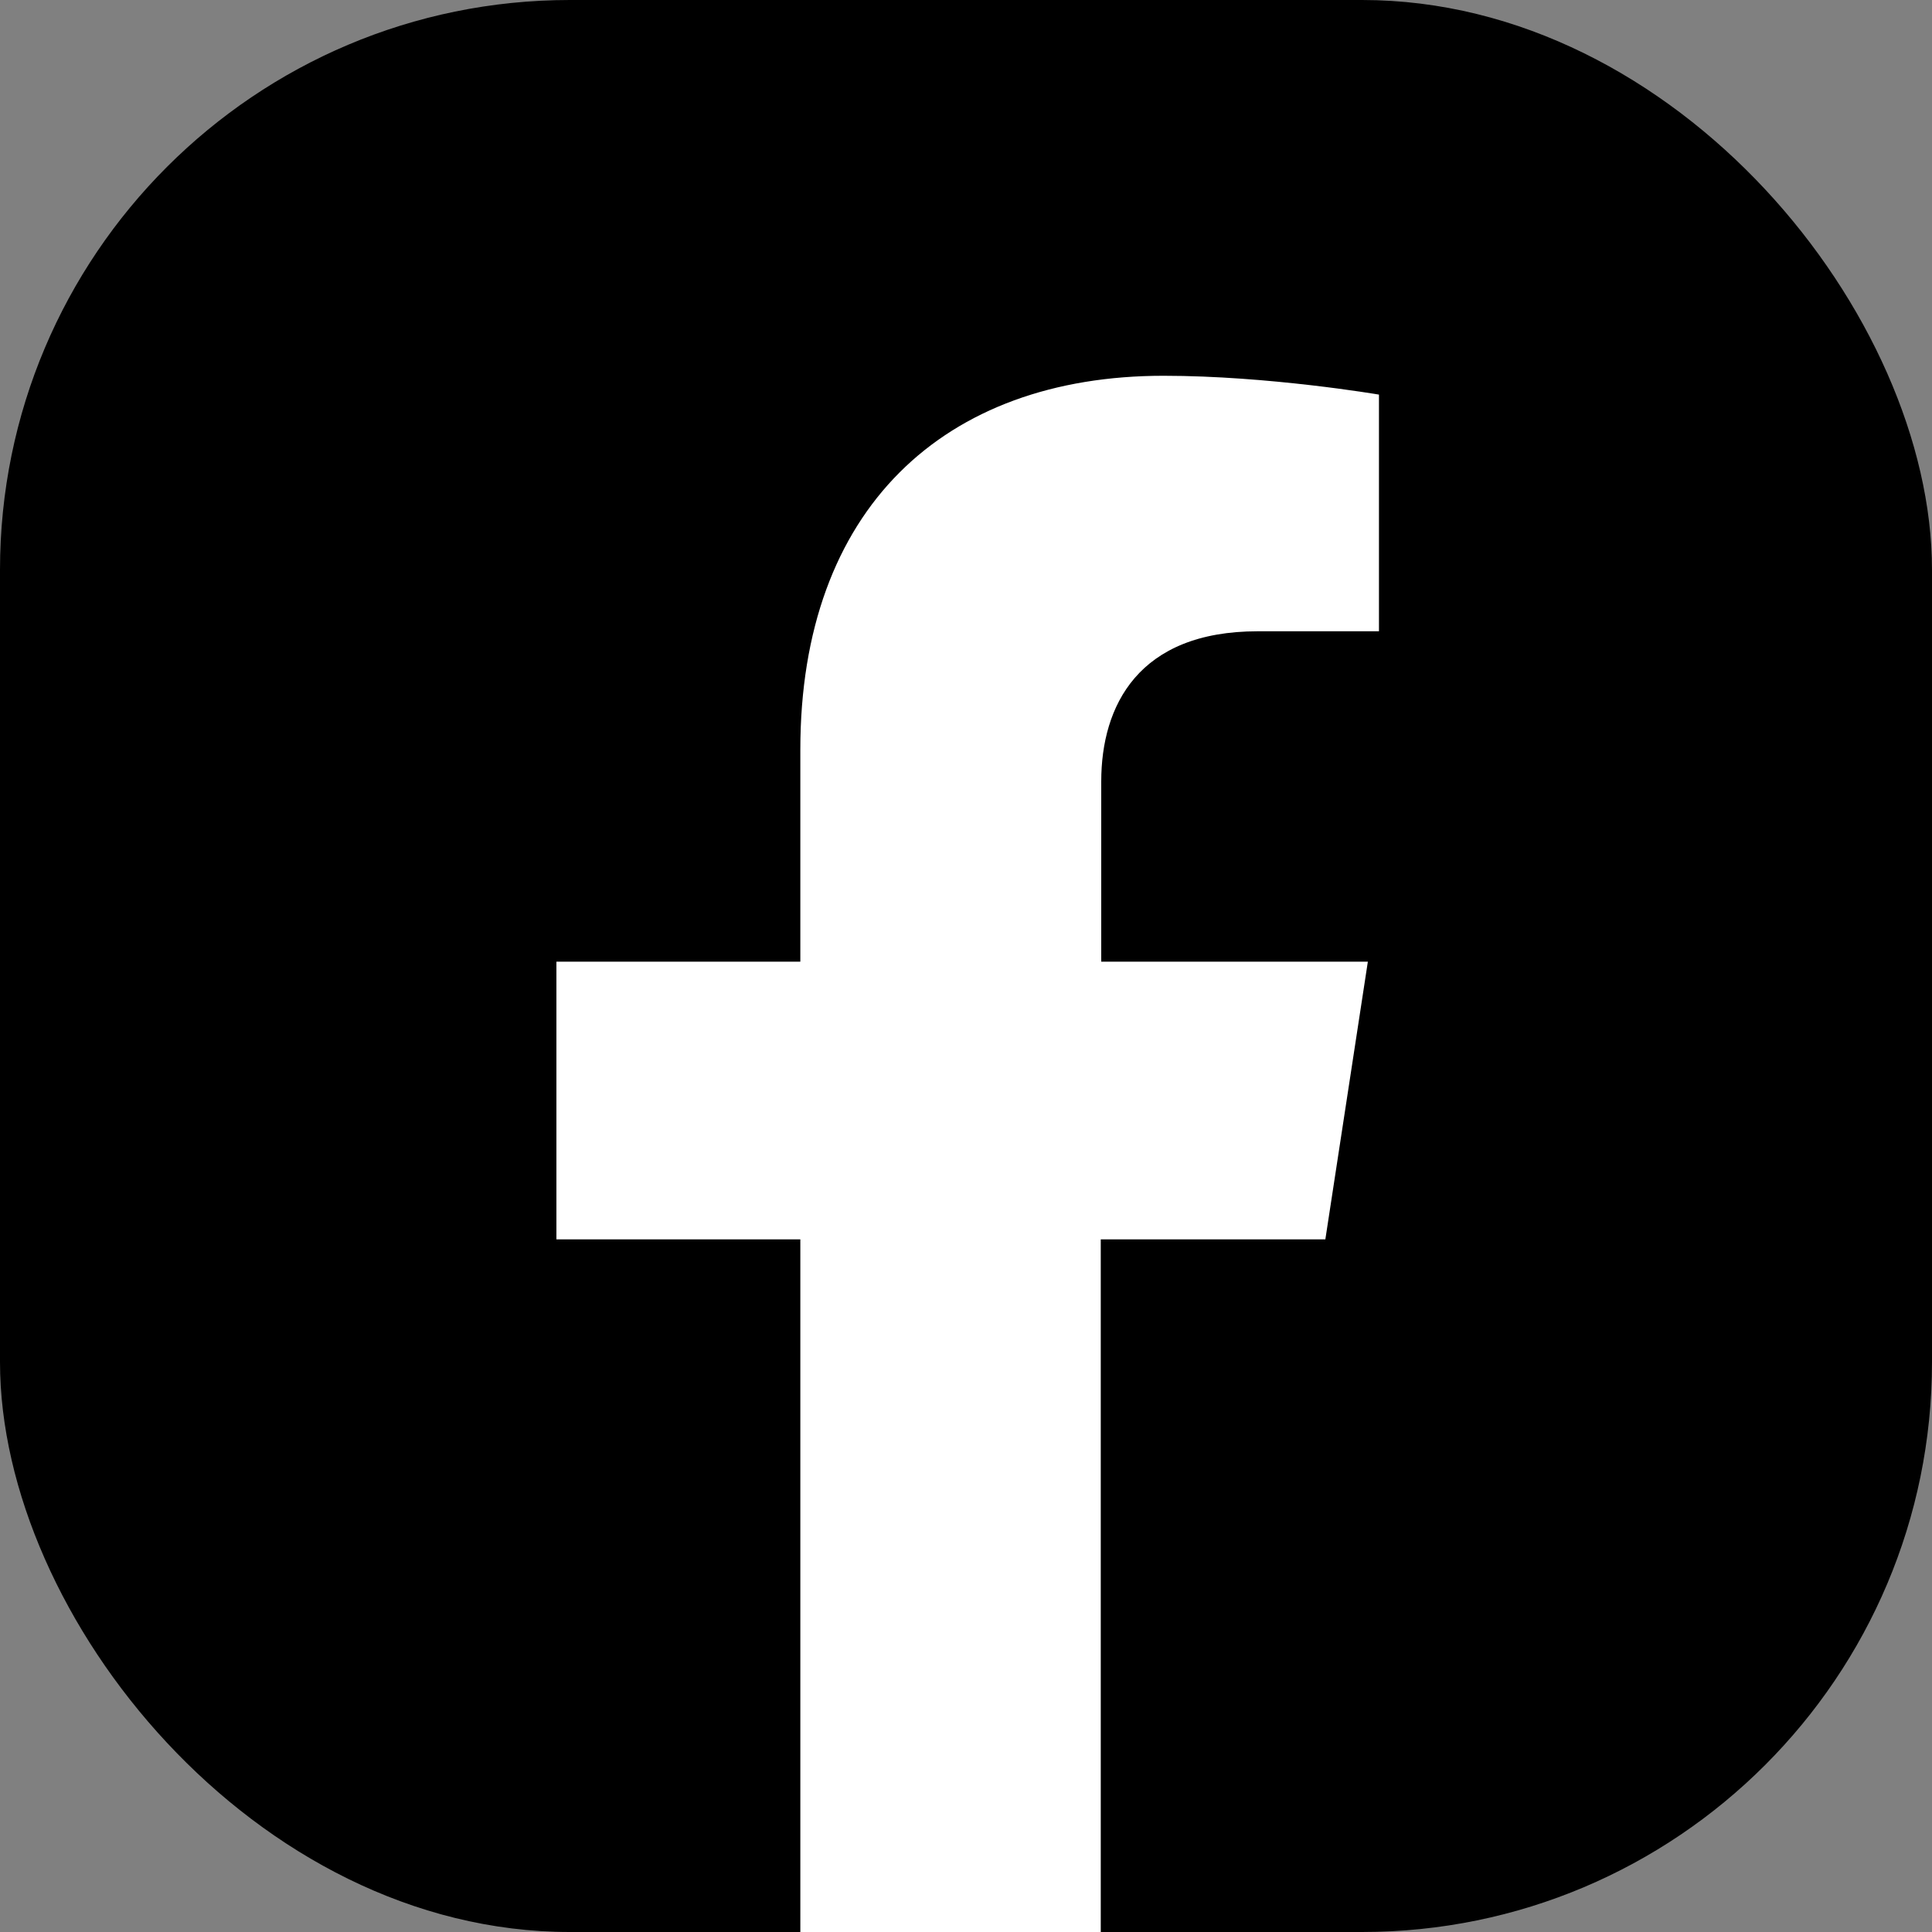 <svg xmlns:xlink="http://www.w3.org/1999/xlink" id="Facebook" xmlns="http://www.w3.org/2000/svg" viewBox="0 0 40 40" width="40"  height="40" >
  <rect x="0" y="0" width="40" height="40" fill="#808080" stroke="none"/>
  <defs>
    <style>
      .cls-1 {
        fill: #fff;
      }
    </style>
  </defs>
  <rect width="40" height="40" rx="11.8" ry="11.8"></rect>
  <path class="cls-1" d="m22.8,25.66h4.64l.88-5.75h-5.52v-3.73c0-1.57.77-3.11,3.24-3.11h2.51v-4.9s-2.28-.39-4.46-.39c-4.55,0-7.52,2.76-7.52,7.74v4.39h-5.05v5.75h5.05v14.34h6.22v-14.34Z" fill="#FFFFFF"></path>
</svg>